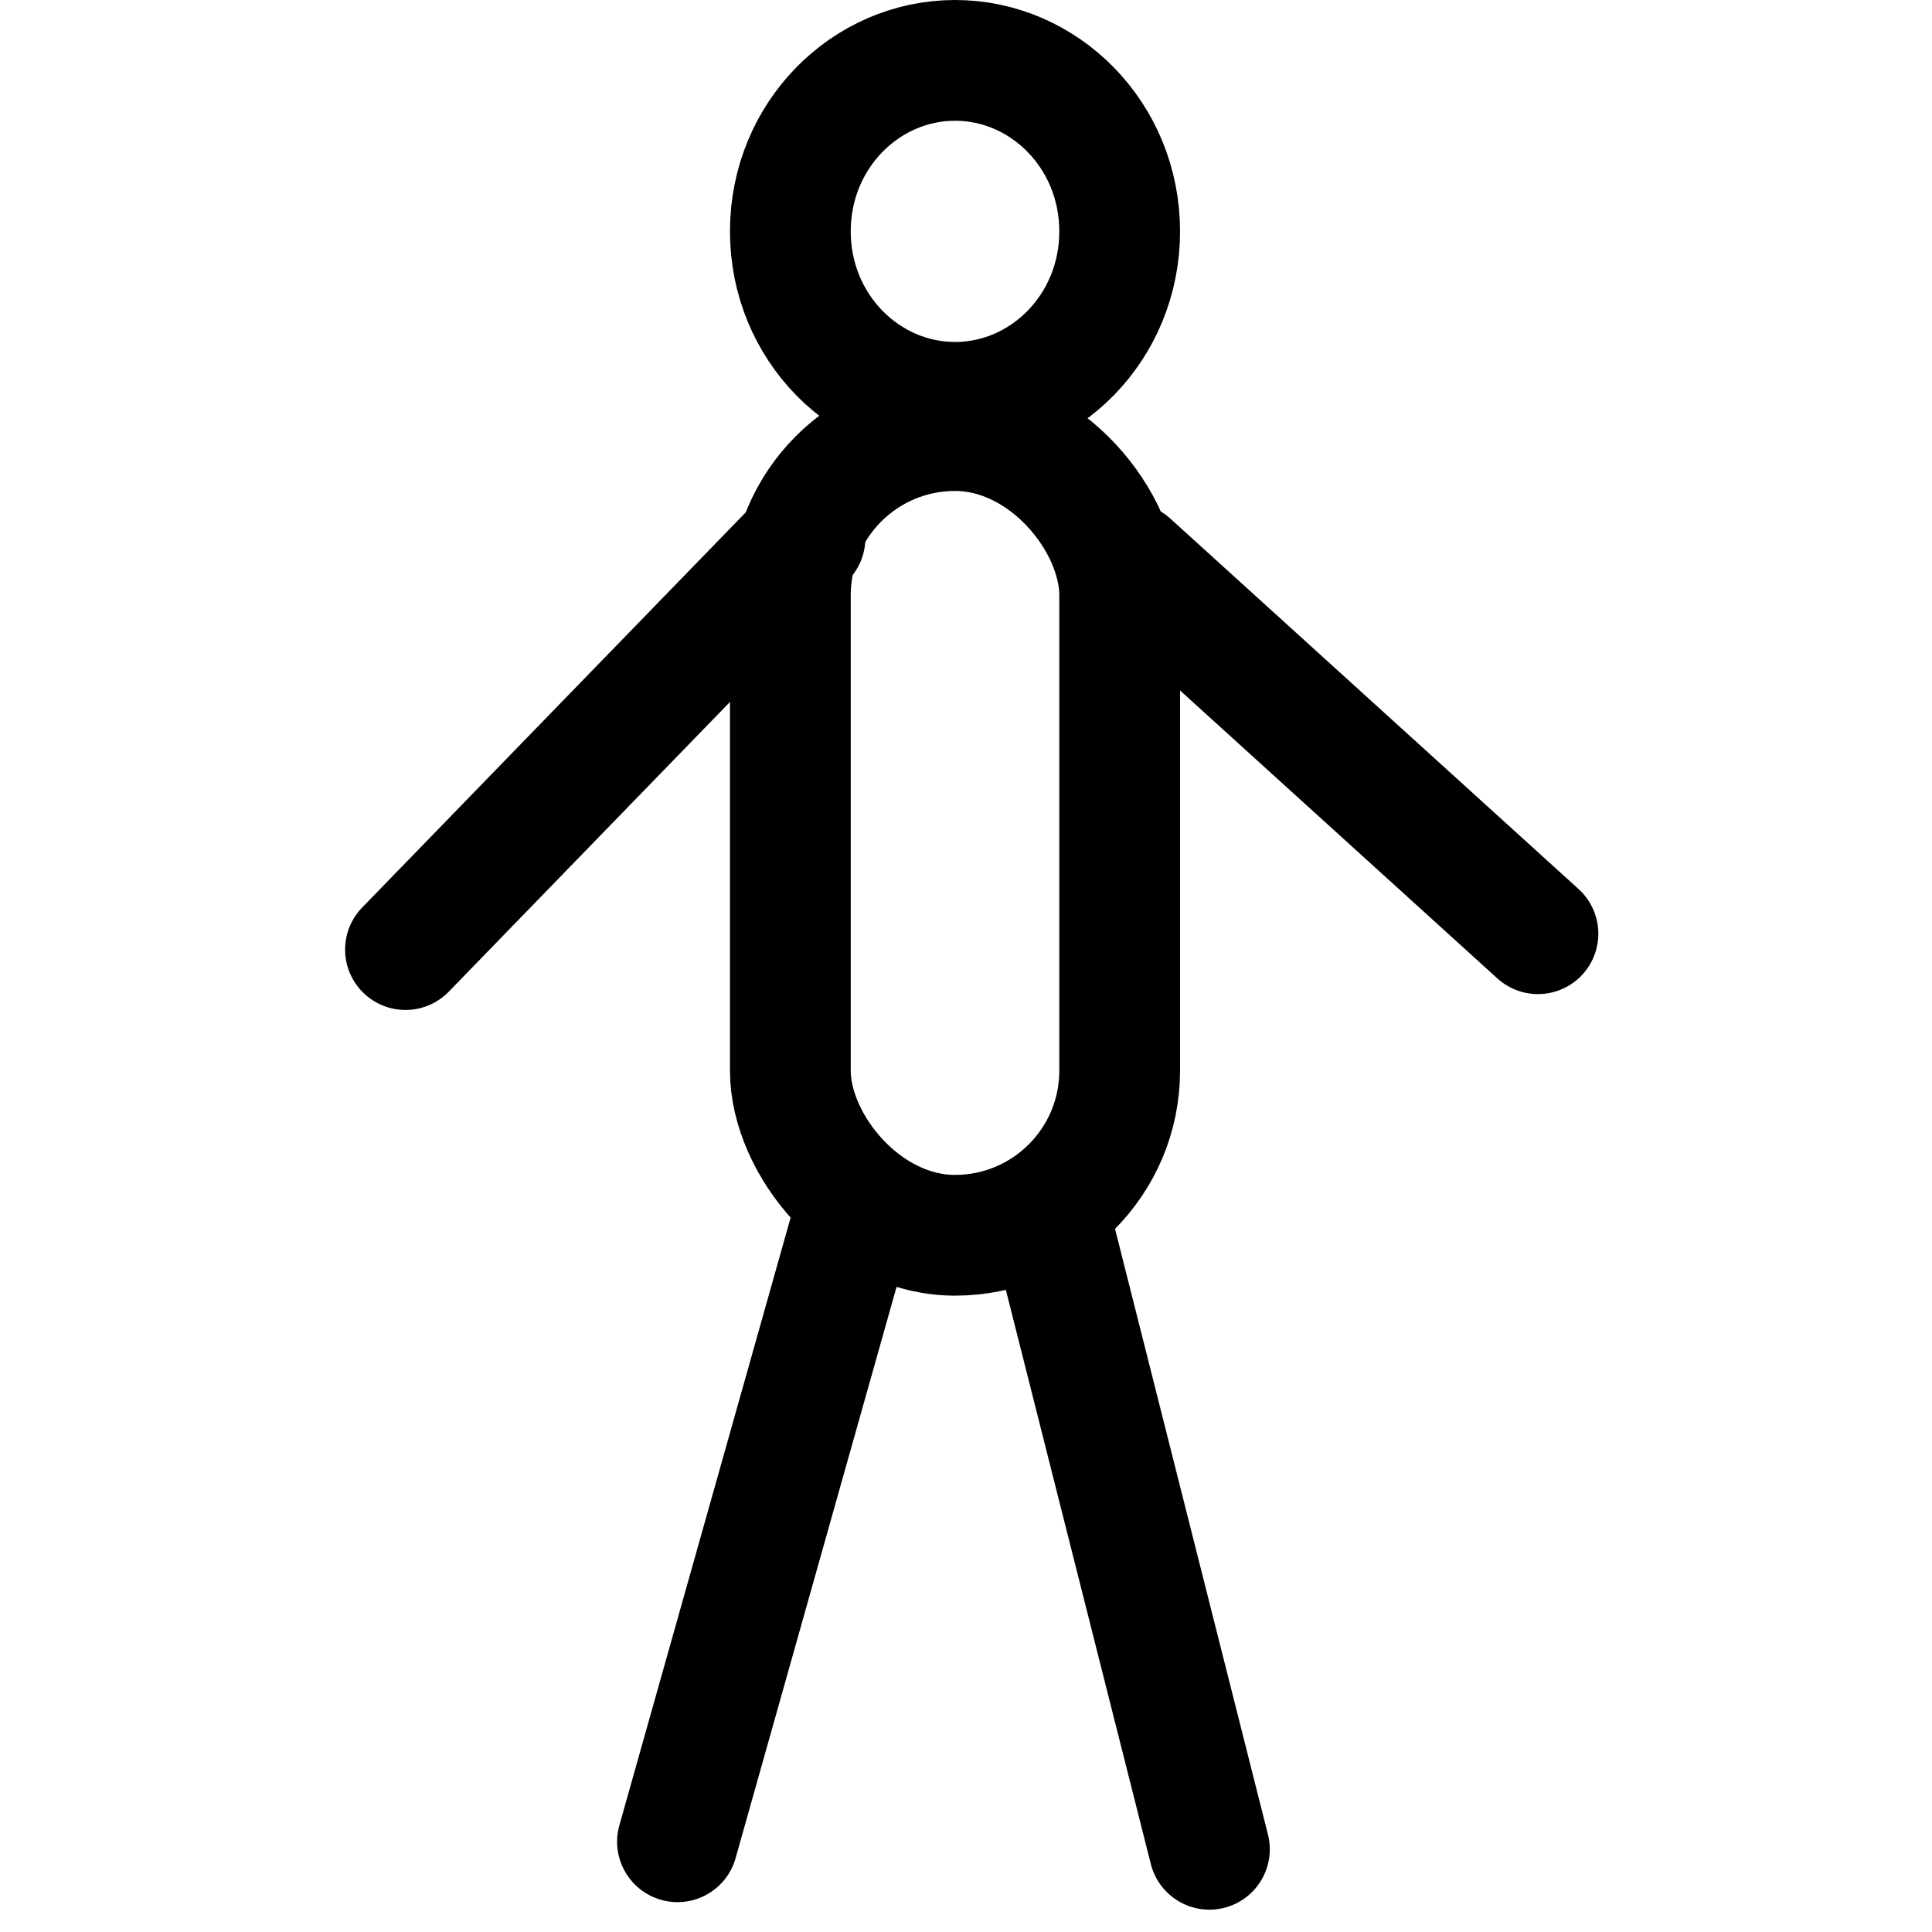 <svg width="24" height="24" viewBox="0 0 24 24" fill="none" xmlns="http://www.w3.org/2000/svg">
<path d="M13.909 2.874C13.909 4.067 12.974 4.998 11.864 4.998C10.754 4.998 9.818 4.067 9.818 2.874C9.818 1.681 10.754 0.75 11.864 0.75C12.974 0.75 13.909 1.681 13.909 2.874Z" stroke="black" stroke-width="1.5"/>
<rect x="9.818" y="5.349" width="4.091" height="9.996" rx="2.045" stroke="black" stroke-width="1.5"/>
<path d="M14.037 7L19.105 11.599" stroke="black" stroke-width="1.5" stroke-linecap="round"/>
<path d="M10 6.683L5.037 11.796" stroke="black" stroke-width="1.5" stroke-linecap="round"/>
<path d="M7.694 22.675C7.582 23.074 7.814 23.488 8.213 23.601C8.612 23.713 9.026 23.481 9.138 23.082L7.694 22.675ZM9.88 14.918L7.694 22.675L9.138 23.082L11.324 15.324L9.88 14.918Z" fill="black"/>
<path d="M15.751 22.789C15.852 23.191 15.609 23.598 15.207 23.7C14.806 23.801 14.398 23.558 14.296 23.156L15.751 22.789ZM13.745 14.844L15.751 22.789L14.296 23.156L12.29 15.211L13.745 14.844Z" fill="black"/>
</svg>
